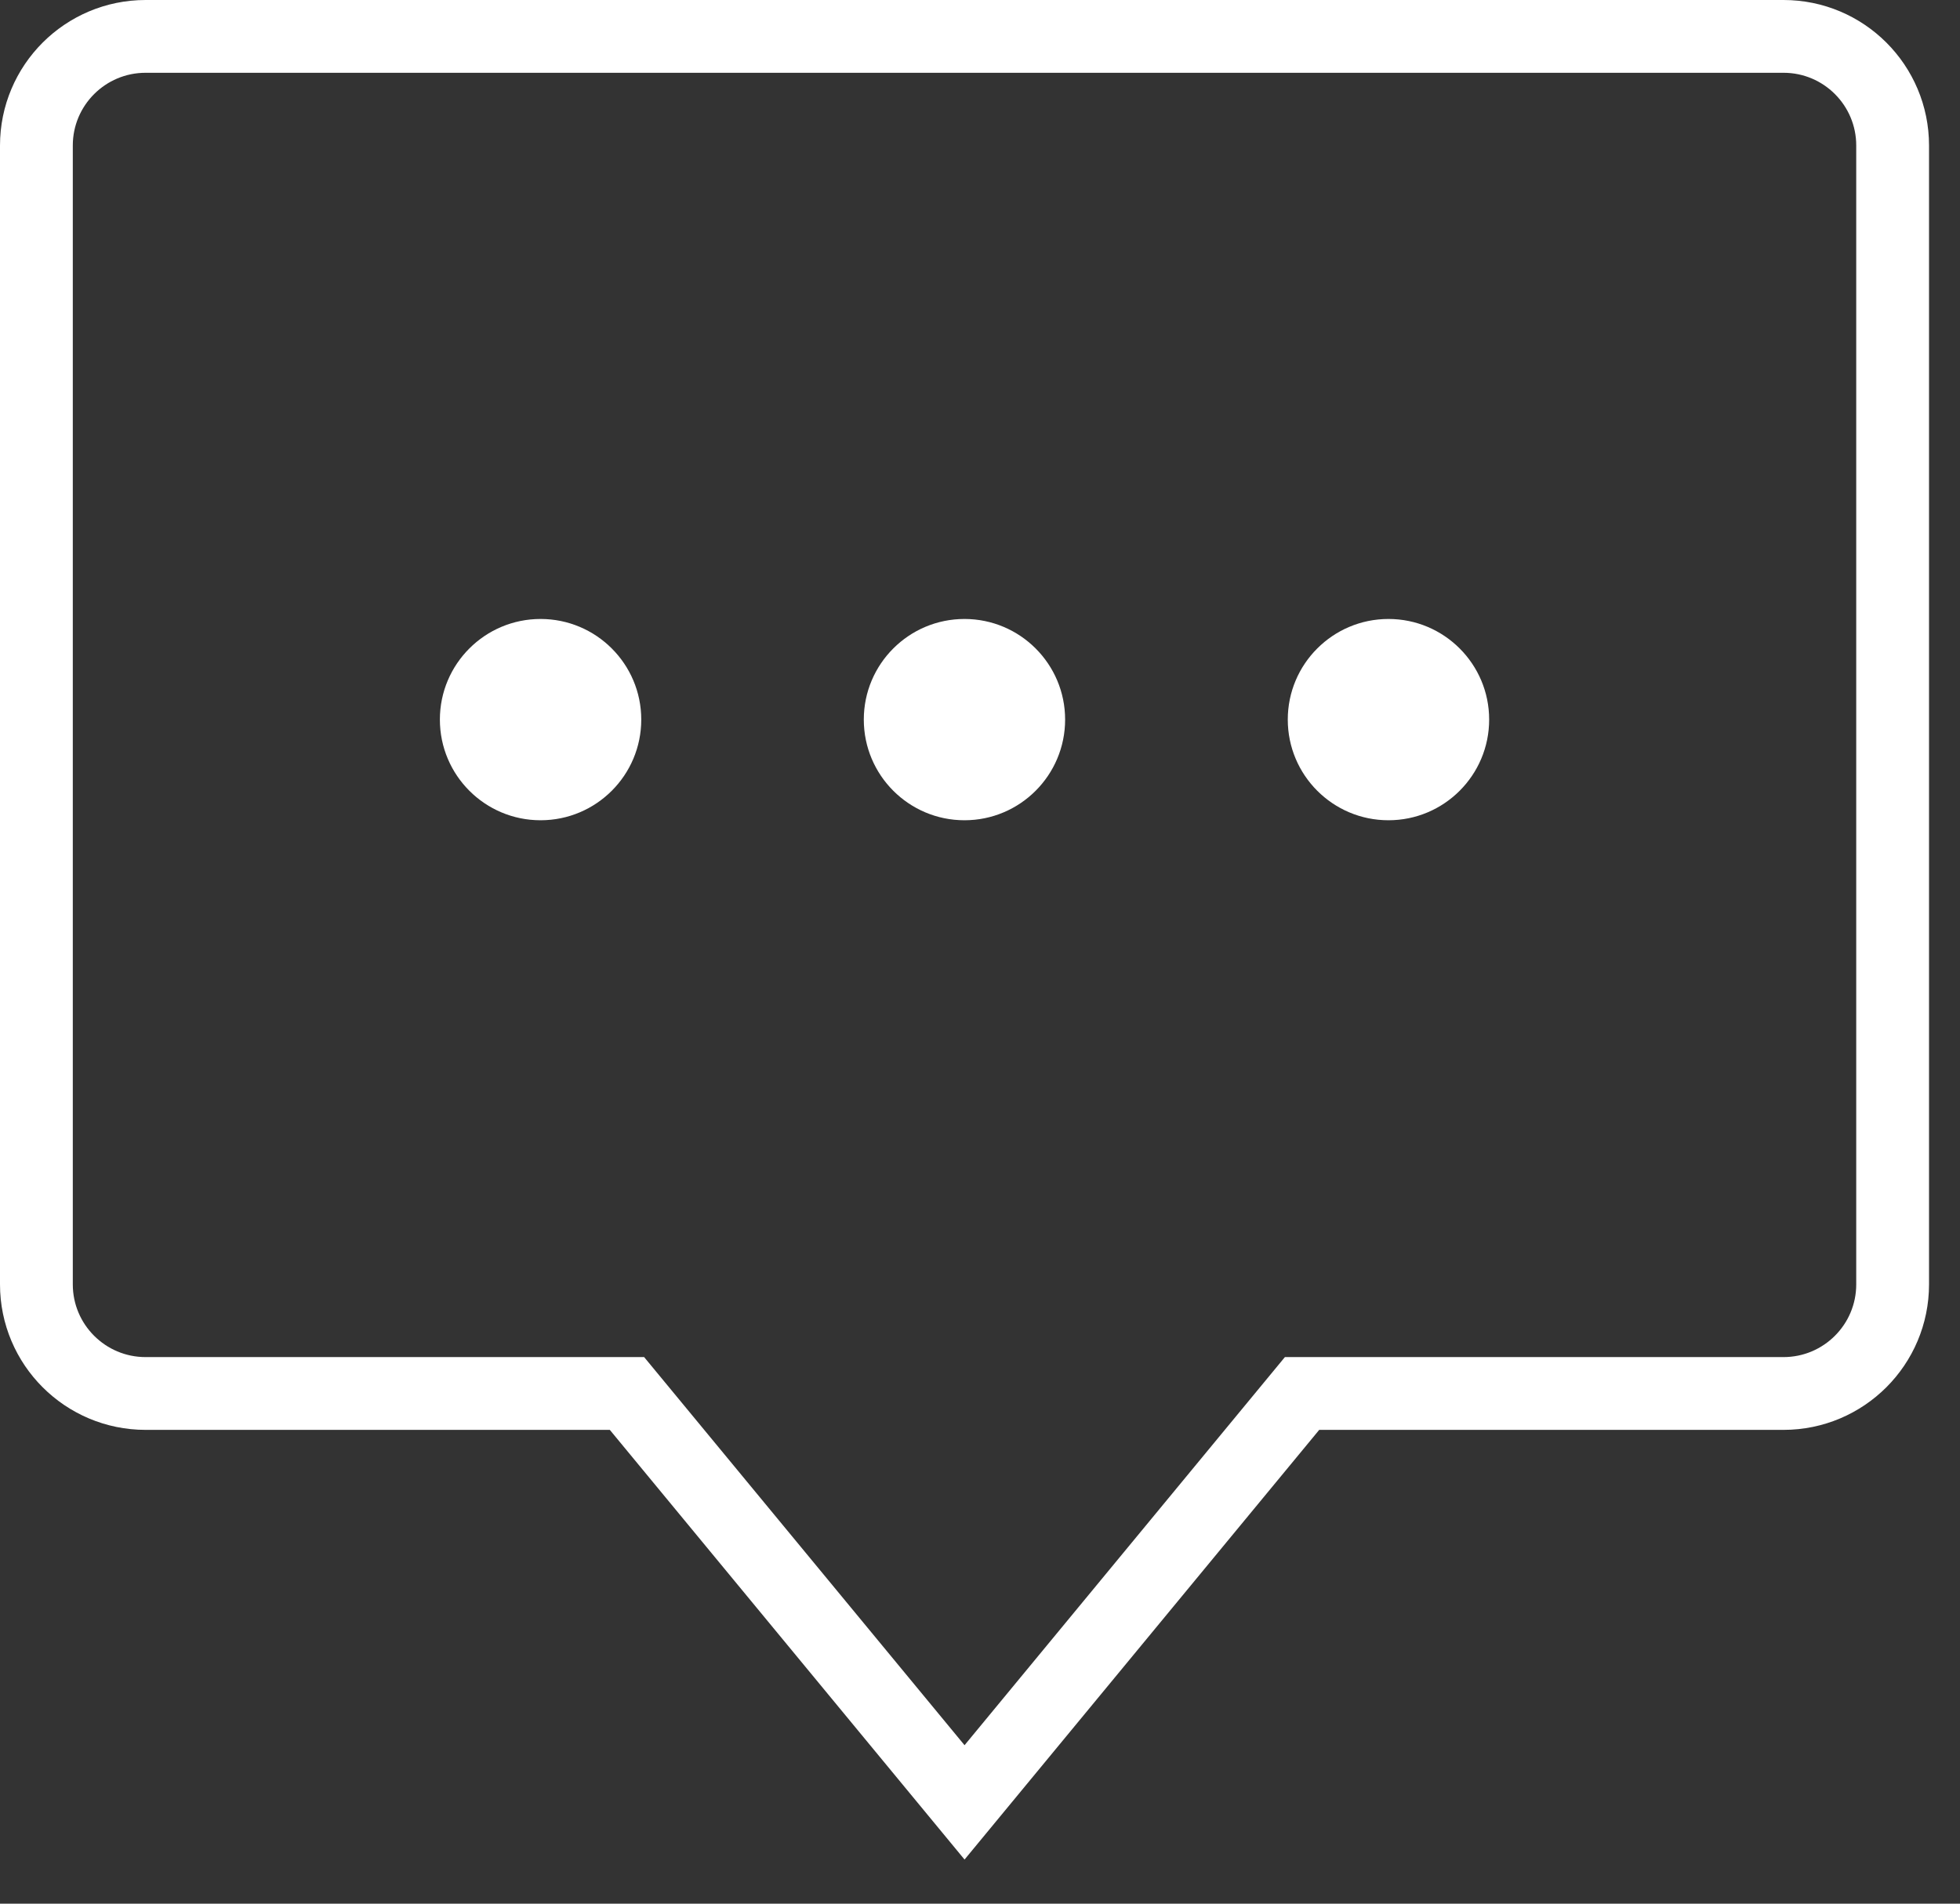 <svg width="35" height="34" viewBox="0 0 35 34" fill="none" xmlns="http://www.w3.org/2000/svg">
<rect x="0" y="0" width="35" height="34" fill="#333333" stroke="none"/>
<path d="M33.797 17.854V22.939C33.797 24.015 32.924 24.888 31.848 24.888H23.251L17.224 32.191L11.196 24.888H2.6C1.523 24.888 0.65 24.015 0.65 22.939V2.599C0.65 1.523 1.523 0.65 2.6 0.65H31.849C32.925 0.65 33.797 1.523 33.797 2.599V7.684M33.797 17.854V12.769V7.684M33.797 17.854V7.684" stroke="white" stroke-width="1.3" stroke-miterlimit="10"/>
<path d="M9.653 14.65C10.646 14.65 11.451 13.845 11.451 12.852C11.451 11.86 10.646 11.055 9.653 11.055C8.66 11.055 7.855 11.86 7.855 12.852C7.855 13.845 8.66 14.65 9.653 14.65Z" fill="white"/>
<path d="M17.223 14.65C18.215 14.65 19.02 13.845 19.02 12.852C19.02 11.86 18.215 11.055 17.223 11.055C16.23 11.055 15.425 11.86 15.425 12.852C15.425 13.845 16.23 14.65 17.223 14.65Z" fill="white"/>
<path d="M24.794 14.65C25.787 14.65 26.592 13.845 26.592 12.852C26.592 11.86 25.787 11.055 24.794 11.055C23.801 11.055 22.996 11.86 22.996 12.852C22.996 13.845 23.801 14.65 24.794 14.65Z" fill="white"/>
</svg>
